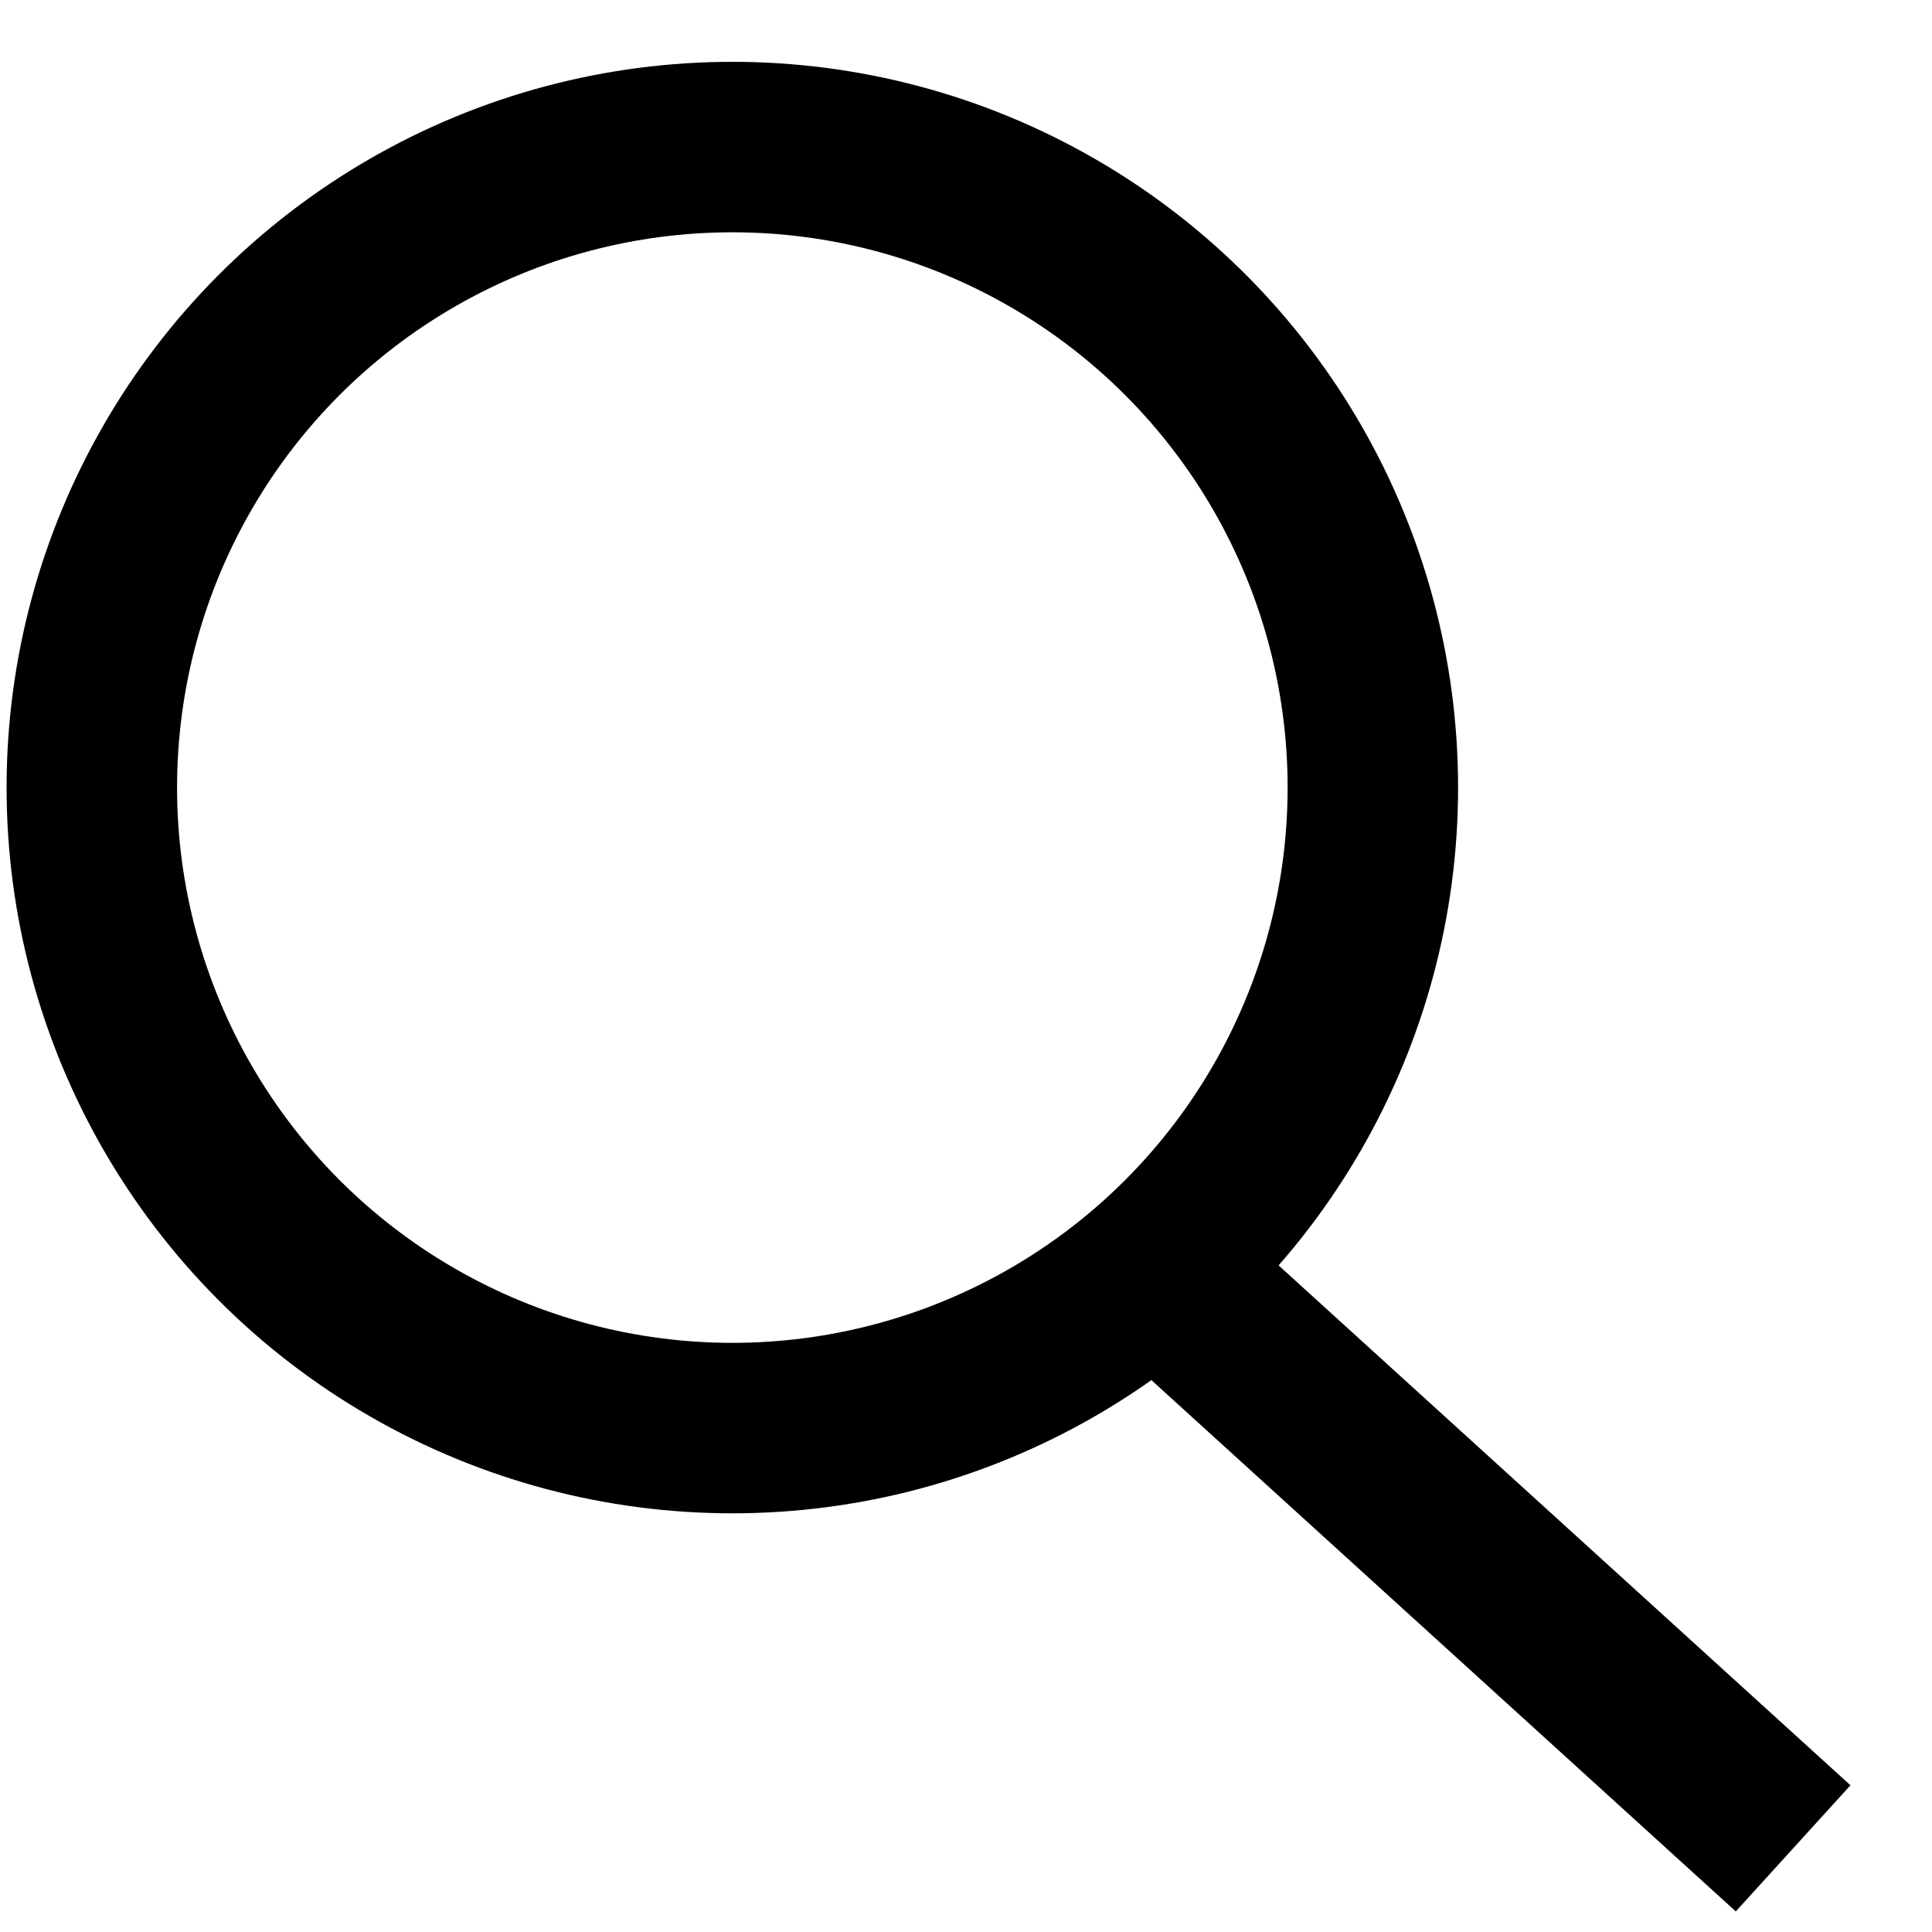 <svg width="17" height="17" viewBox="0 0 17 17" fill="none" xmlns="http://www.w3.org/2000/svg">
<circle cx="6.444" cy="6.93" r="5.636" stroke="black" stroke-width="1.5"/>
<path d="M10.374 11.351L15.778 16.264" stroke="black" stroke-width="1.5"/>
</svg>
